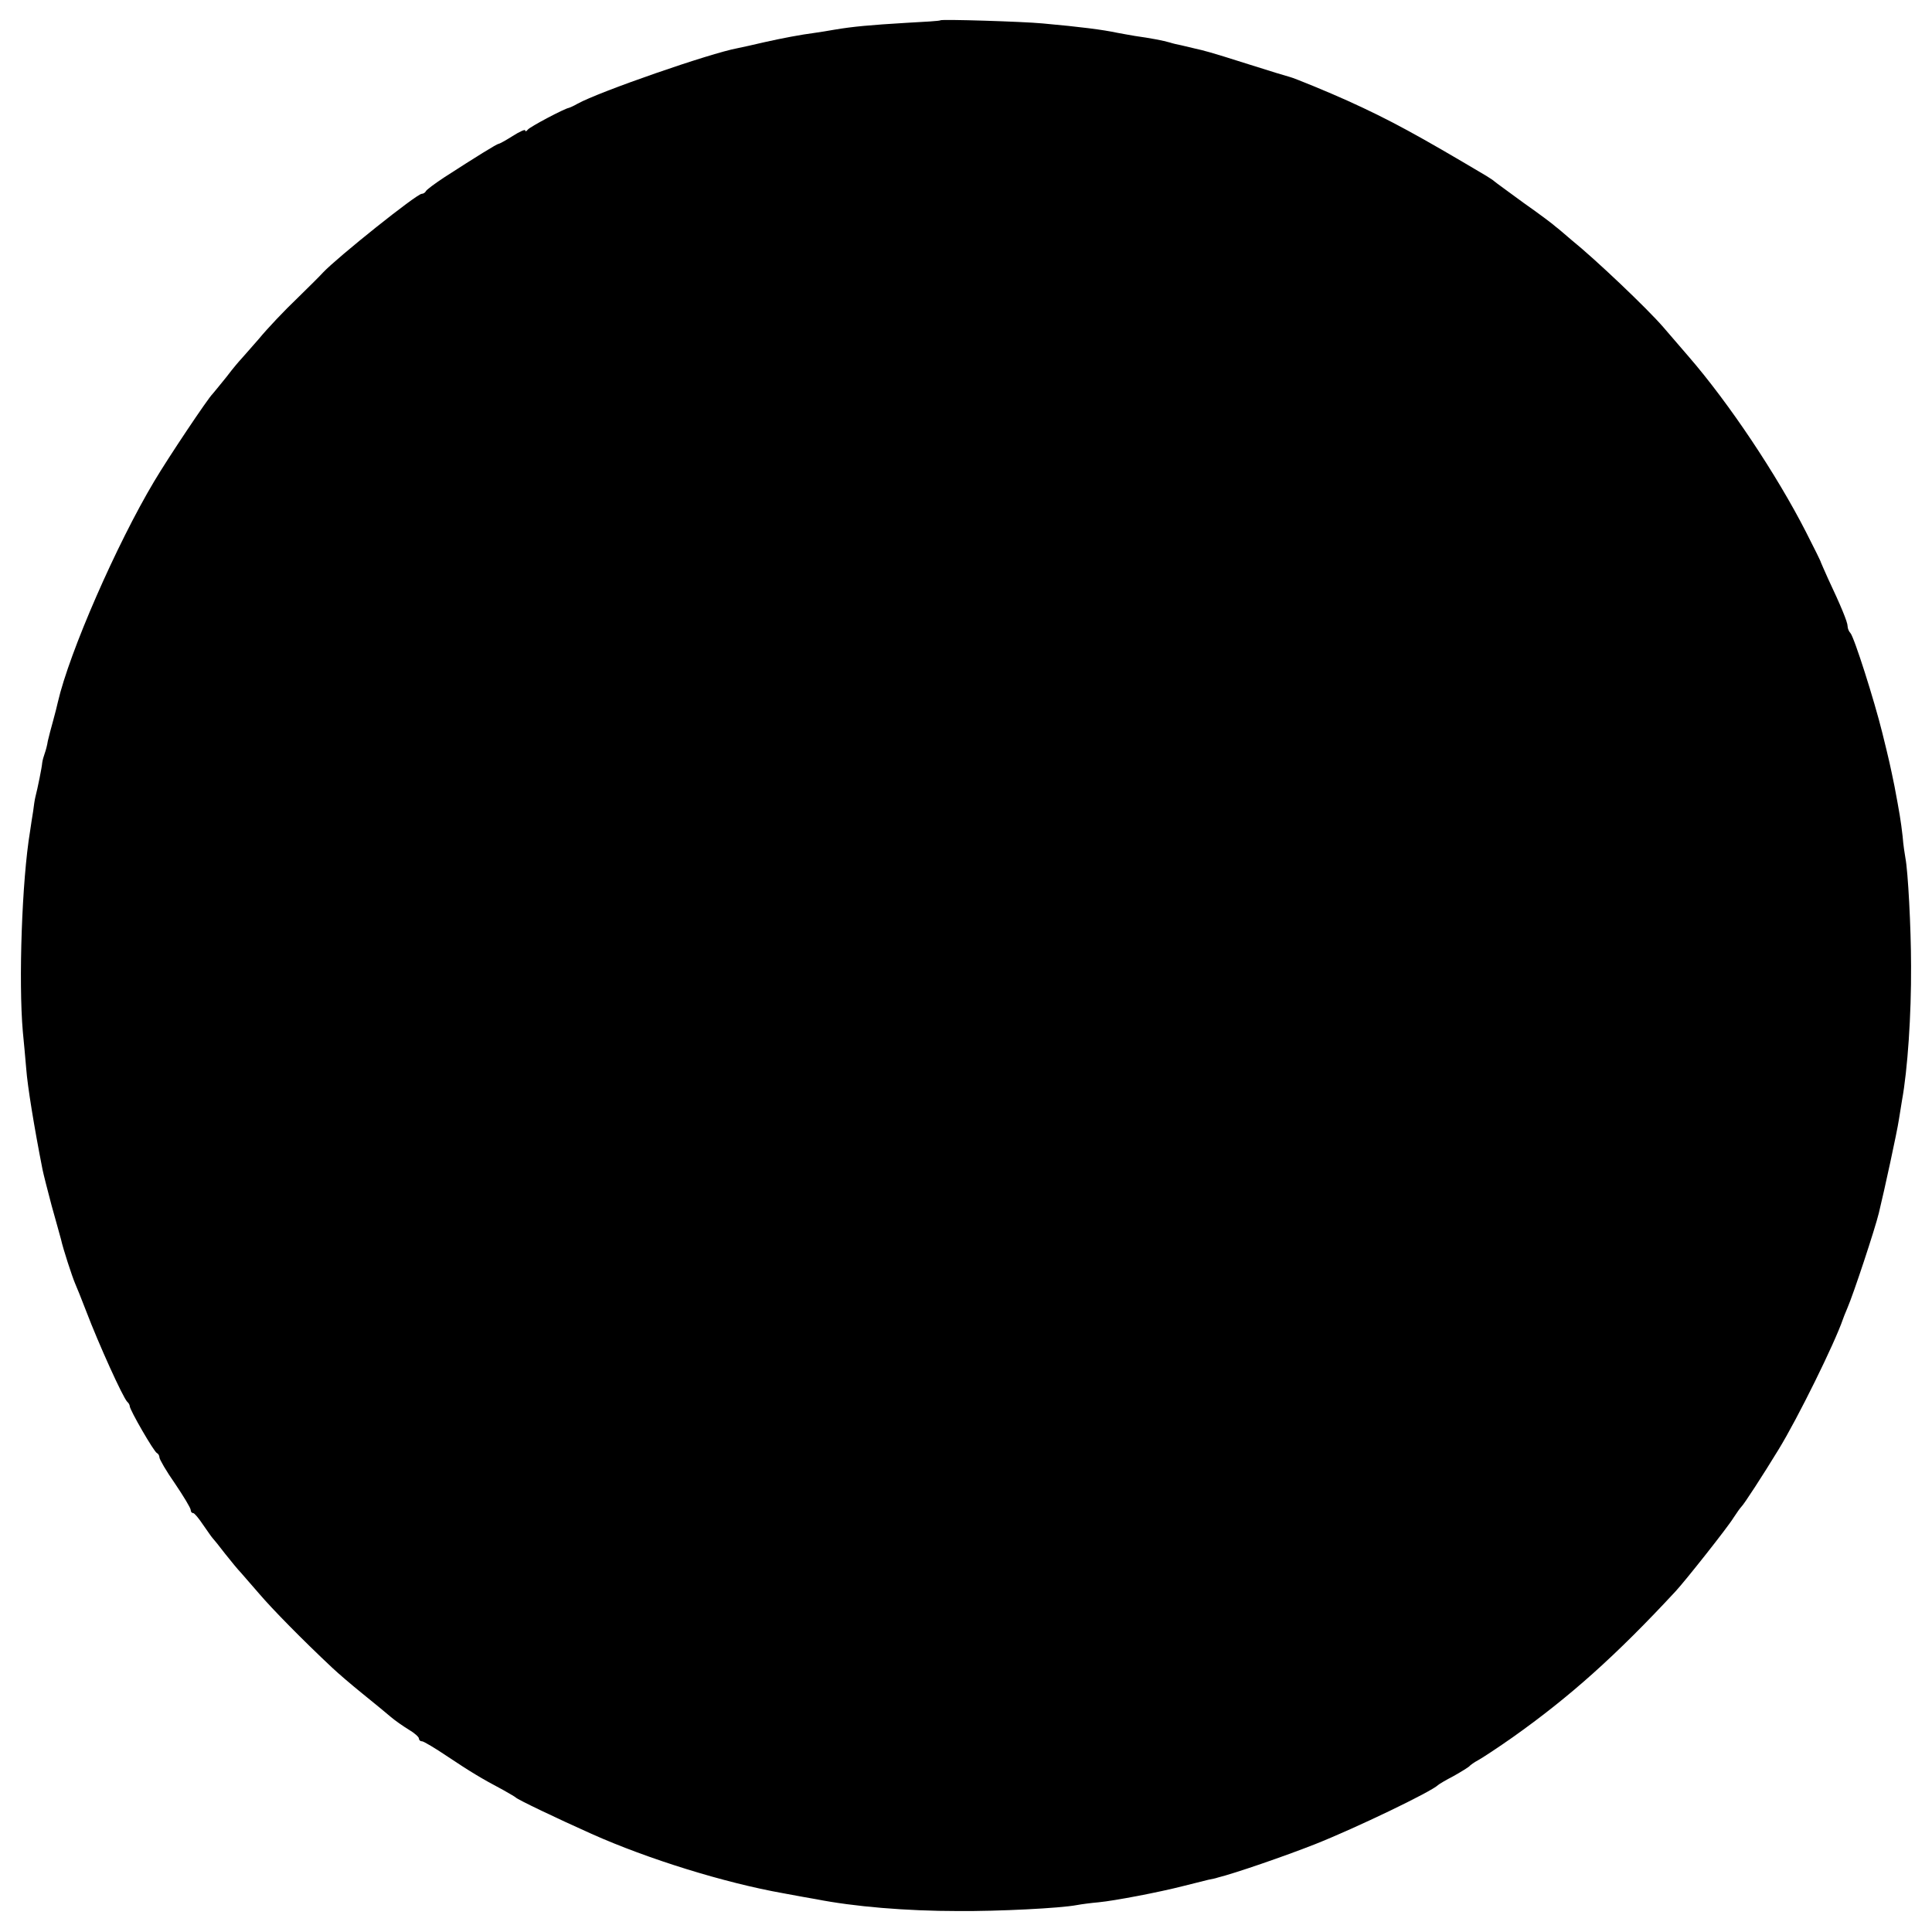 <?xml version="1.0" standalone="no"?>
<!DOCTYPE svg PUBLIC "-//W3C//DTD SVG 20010904//EN"
 "http://www.w3.org/TR/2001/REC-SVG-20010904/DTD/svg10.dtd">
<svg version="1.0" xmlns="http://www.w3.org/2000/svg"
 width="618pt" height="618pt" viewBox="0 0 618 618"
 preserveAspectRatio="xMidYMid meet">
<g transform="translate(0,618) scale(0.1,-0.1)"
fill="#000000" stroke="none">
<path d="M3008 6115 c-2 -2 -50 -5 -108 -8 -117 -7 -172 -12 -231 -22 -21 -4
-49 -8 -62 -10 -46 -6 -104 -17 -162 -30 -33 -8 -71 -16 -85 -19 -88 -16 -445
-140 -513 -178 -12 -7 -24 -12 -27 -13 -12 -1 -126 -61 -132 -70 -4 -5 -8 -7
-8 -2 0 4 -18 -4 -40 -18 -22 -14 -42 -25 -45 -25 -5 0 -73 -42 -175 -108 -30
-20 -56 -39 -58 -44 -2 -4 -8 -8 -13 -8 -16 0 -271 -204 -316 -252 -6 -7 -43
-44 -82 -82 -39 -37 -95 -96 -123 -130 -29 -33 -55 -63 -58 -66 -3 -3 -24 -27
-45 -55 -22 -27 -42 -52 -45 -55 -14 -13 -142 -204 -187 -280 -120 -201 -271
-546 -308 -706 -2 -10 -9 -37 -15 -59 -6 -22 -14 -51 -17 -65 -2 -14 -7 -32
-10 -40 -3 -8 -7 -22 -8 -30 -1 -14 -14 -79 -22 -110 -2 -8 -5 -28 -7 -45 -3
-16 -7 -46 -10 -65 -26 -156 -37 -480 -23 -640 3 -30 8 -84 11 -120 4 -54 25
-184 52 -321 3 -15 16 -66 29 -115 14 -49 27 -98 30 -108 7 -32 36 -120 45
-141 5 -11 21 -51 36 -90 40 -105 117 -275 131 -289 5 -4 8 -11 8 -14 0 -12
78 -147 87 -150 4 -2 8 -8 8 -14 0 -6 22 -44 50 -84 27 -40 50 -78 50 -84 0
-5 3 -10 8 -10 4 0 18 -17 32 -38 14 -20 27 -39 30 -42 3 -3 21 -25 40 -50 19
-24 42 -52 50 -60 8 -9 35 -40 60 -69 40 -47 138 -147 233 -236 18 -17 61 -54
97 -83 36 -29 76 -62 90 -74 14 -12 40 -30 58 -41 17 -10 32 -23 32 -28 0 -5
4 -9 10 -9 5 0 42 -22 82 -49 72 -48 108 -70 178 -107 19 -11 37 -21 40 -24 7
-7 128 -65 242 -116 181 -81 427 -157 613 -190 44 -8 91 -17 105 -19 122 -24
289 -38 455 -38 129 -1 326 9 379 19 16 3 47 7 70 9 52 5 193 32 271 52 33 8
69 17 80 20 11 2 25 5 30 7 53 13 213 68 312 107 131 52 372 168 393 189 3 3
25 16 50 29 25 14 47 28 50 31 3 4 16 13 29 20 13 7 63 40 110 73 182 129 330
261 521 467 29 31 167 205 185 235 11 17 22 32 25 35 8 7 69 101 119 183 62
101 180 341 206 417 1 3 7 19 14 35 20 46 89 255 101 305 18 74 58 258 64 298
3 20 8 48 10 62 18 98 30 275 29 430 0 123 -10 305 -18 345 -2 11 -7 43 -9 70
-6 52 -10 75 -26 160 -14 68 -16 78 -39 171 -26 105 -90 306 -102 319 -5 5 -9
15 -9 22 0 13 -21 64 -63 153 -11 25 -21 47 -22 50 0 3 -22 47 -48 98 -94 184
-246 412 -376 562 -31 36 -67 78 -81 94 -52 60 -216 216 -294 279 -21 18 -43
37 -50 42 -6 6 -51 40 -101 75 -49 36 -92 67 -95 70 -3 3 -14 10 -25 17 -219
130 -308 179 -445 241 -55 25 -171 73 -185 76 -5 1 -64 19 -130 40 -129 41
-143 44 -174 51 -12 3 -30 7 -42 10 -11 2 -28 6 -37 9 -20 6 -62 14 -112 21
-19 3 -44 8 -56 10 -47 10 -117 19 -239 30 -63 6 -323 14 -327 10z"/>
</g>
</svg>
